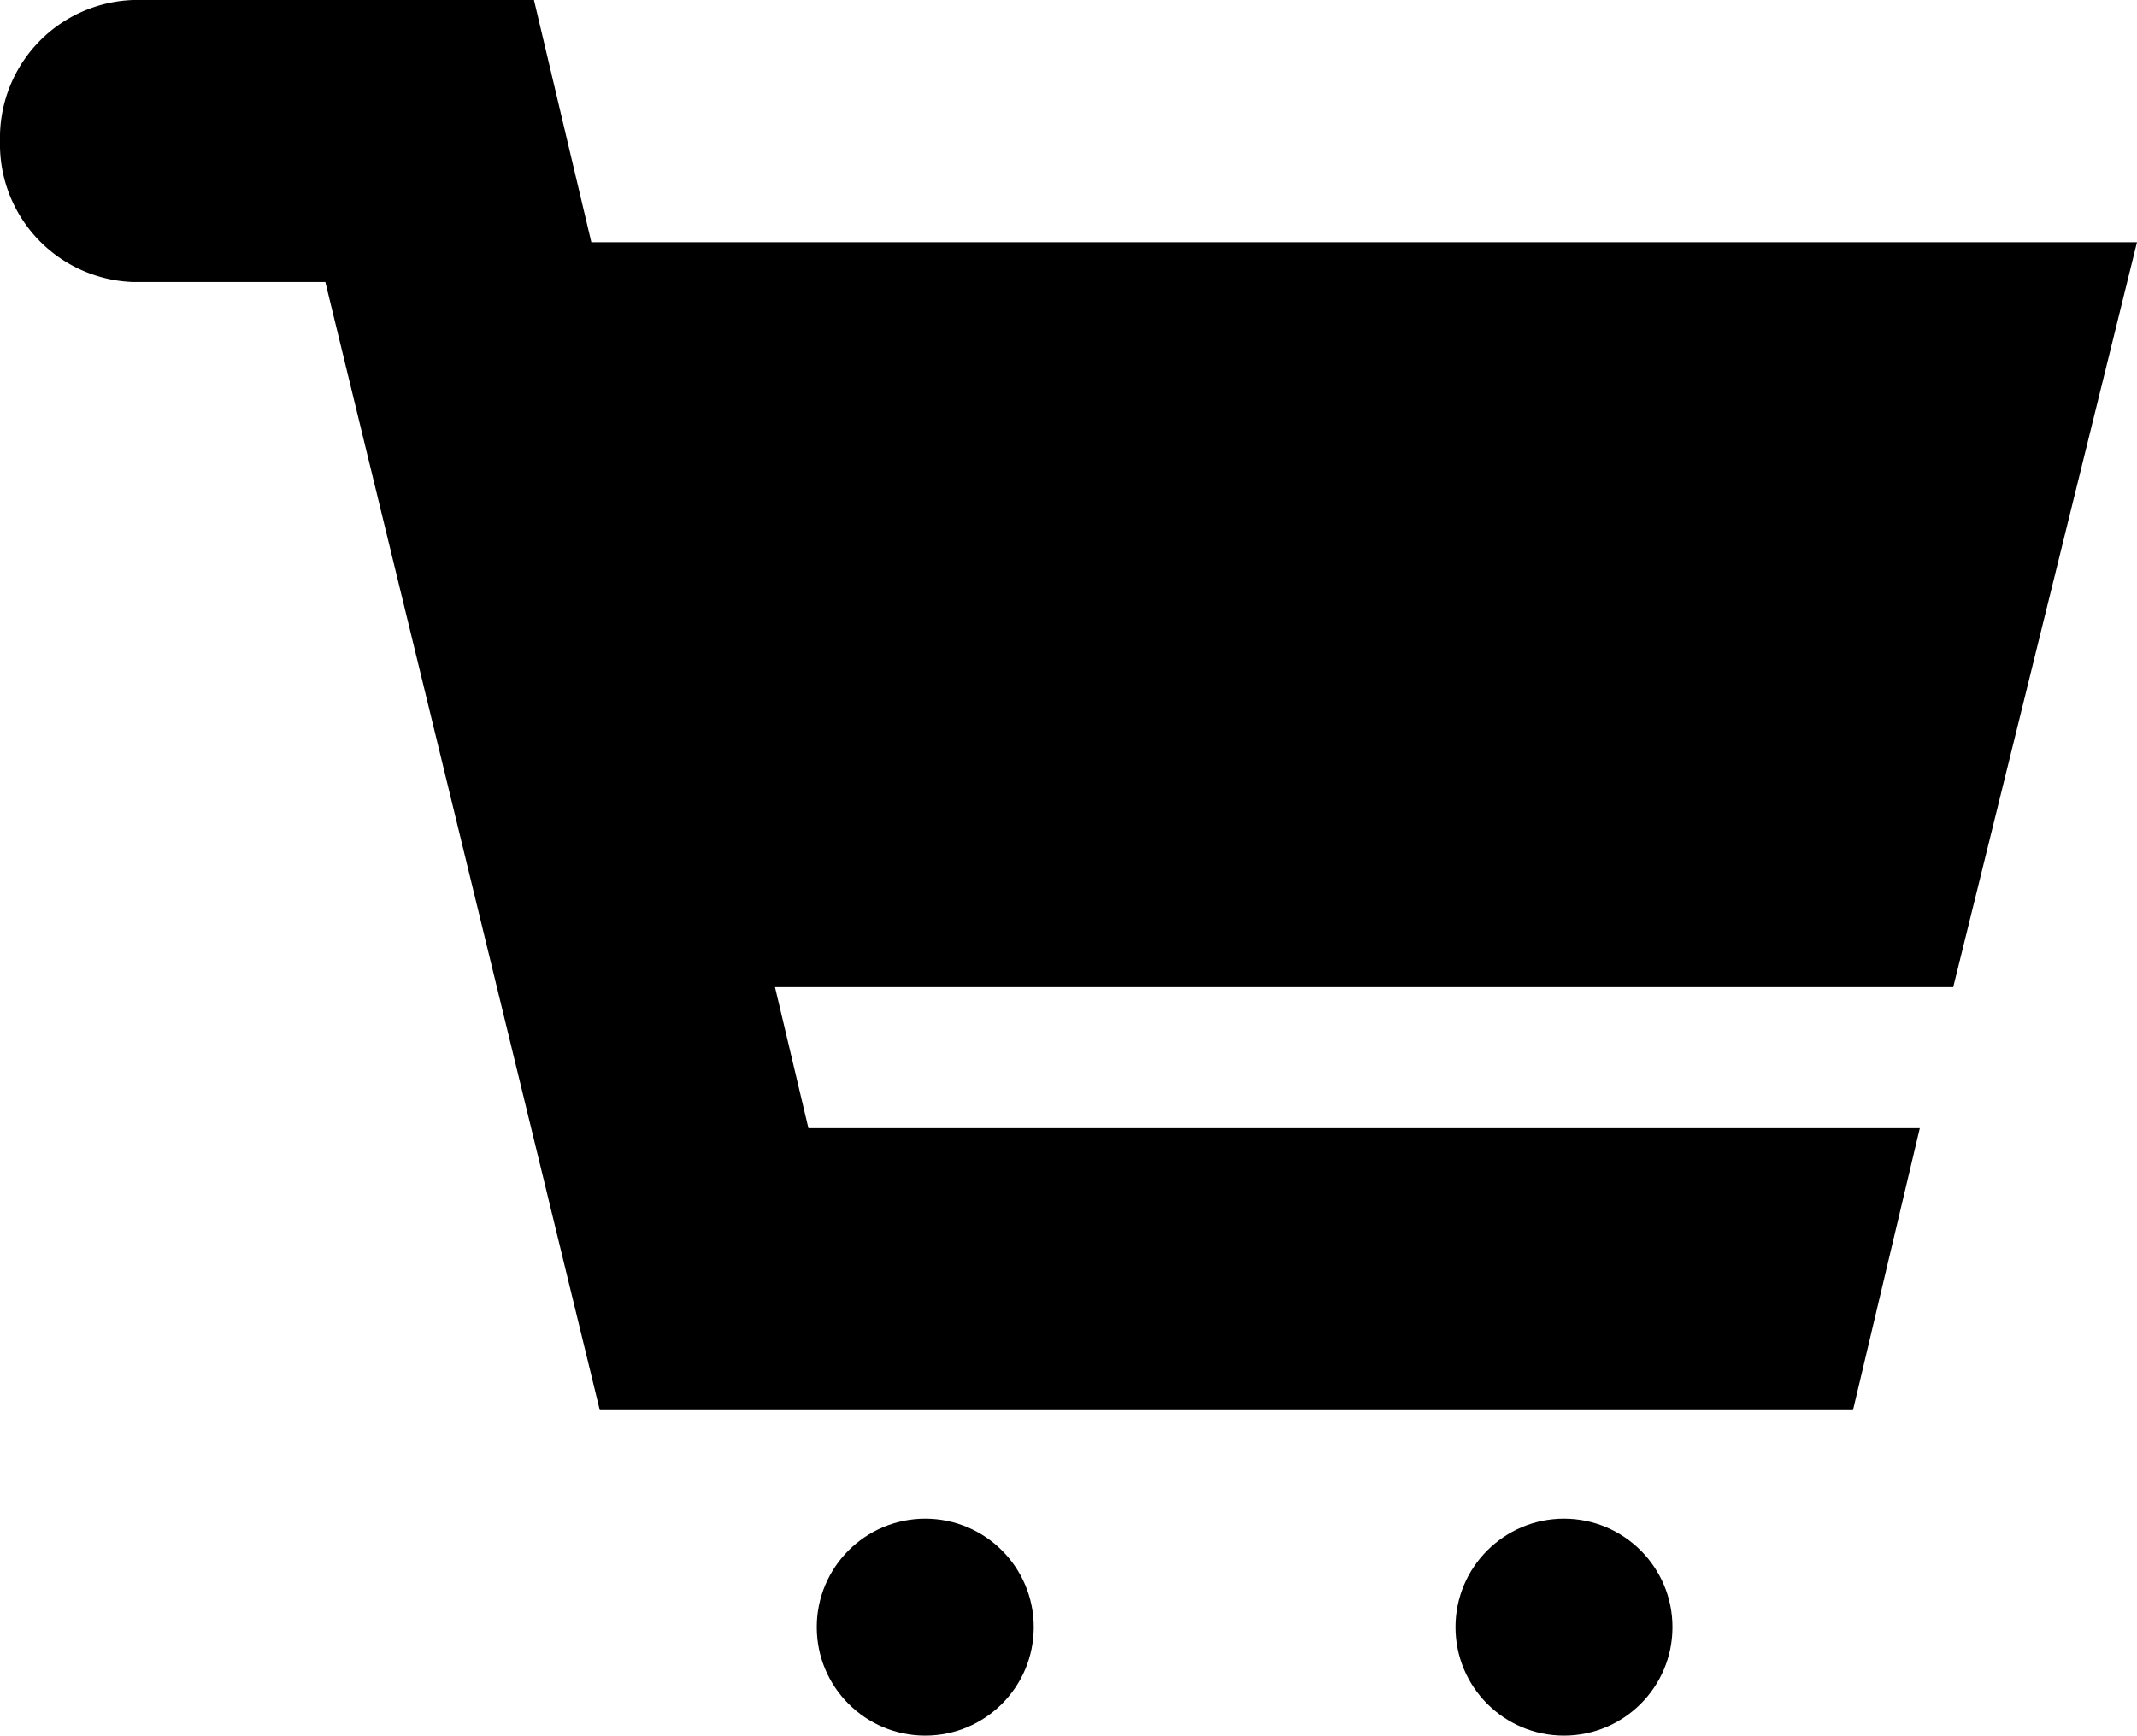 <svg xmlns="http://www.w3.org/2000/svg" width="19.699" height="16" viewBox="0 0 19.699 16"><g transform="translate(7.529 14)"><circle cx="1" cy="1" r="1"/><circle cx="1" cy="1" r="1" transform="translate(5.888)"/></g><path d="M20.641,5.959H6.393L5.864,3.726H2.173a1.271,1.271,0,0,0-1.231,1.3,1.271,1.271,0,0,0,1.231,1.3H3.941l2.53,10.4H18.023l.616-2.6H8.394l-.308-1.3H18.947Z" transform="translate(-0.942 -3.726)"/></svg>